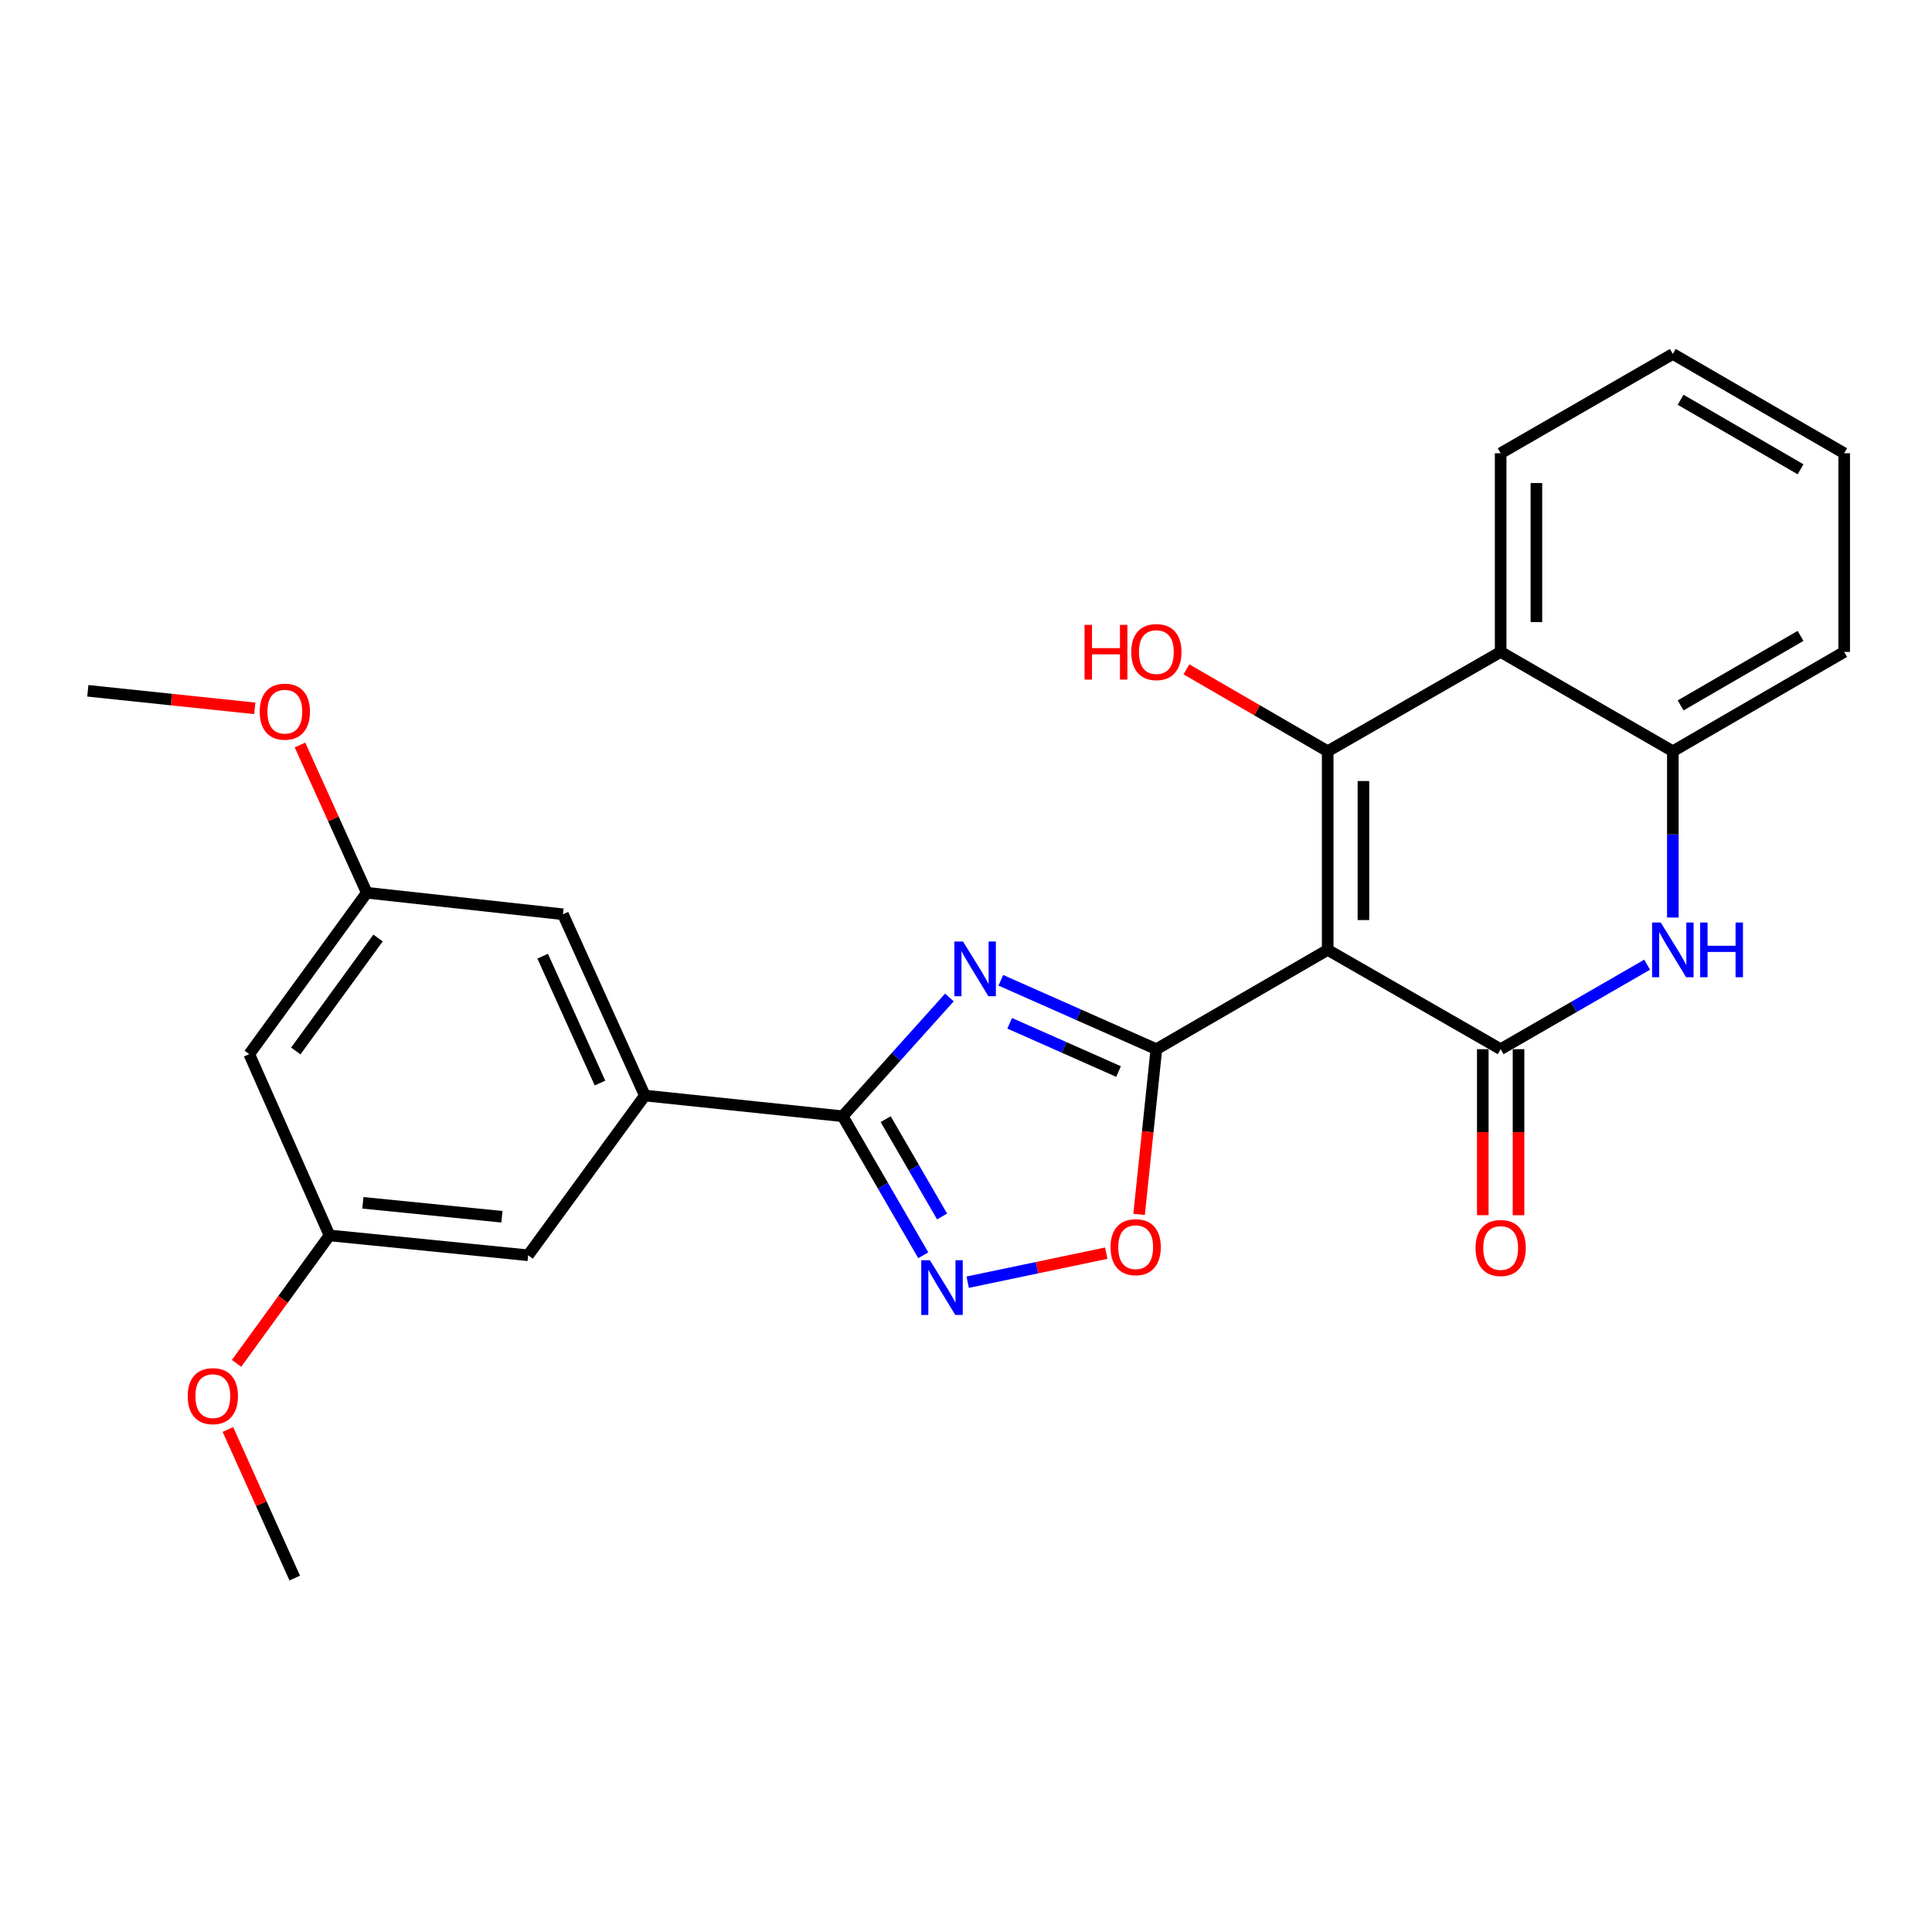 <?xml version='1.0' encoding='iso-8859-1'?>
<svg version='1.1' baseProfile='full'
              xmlns='http://www.w3.org/2000/svg'
                      xmlns:rdkit='http://www.rdkit.org/xml'
                      xmlns:xlink='http://www.w3.org/1999/xlink'
                  xml:space='preserve'
width='1000px' height='1000px' viewBox='0 0 1000 1000'>
<!-- END OF HEADER -->
<rect style='opacity:1.0;fill:#FFFFFF;stroke:none' width='1000' height='1000' x='0' y='0'> </rect>
<path class='bond-0' d='M 687.21,491.649 L 598.533,543.059' style='fill:none;fill-rule:evenodd;stroke:#000000;stroke-width:6px;stroke-linecap:butt;stroke-linejoin:miter;stroke-opacity:1' />
<path class='bond-2' d='M 687.21,491.649 L 687.21,388.841' style='fill:none;fill-rule:evenodd;stroke:#000000;stroke-width:6px;stroke-linecap:butt;stroke-linejoin:miter;stroke-opacity:1' />
<path class='bond-2' d='M 705.71,476.228 L 705.71,404.262' style='fill:none;fill-rule:evenodd;stroke:#000000;stroke-width:6px;stroke-linecap:butt;stroke-linejoin:miter;stroke-opacity:1' />
<path class='bond-3' d='M 687.21,491.649 L 776.74,543.059' style='fill:none;fill-rule:evenodd;stroke:#000000;stroke-width:6px;stroke-linecap:butt;stroke-linejoin:miter;stroke-opacity:1' />
<path class='bond-1' d='M 598.533,543.059 L 558.278,525.224' style='fill:none;fill-rule:evenodd;stroke:#000000;stroke-width:6px;stroke-linecap:butt;stroke-linejoin:miter;stroke-opacity:1' />
<path class='bond-1' d='M 558.278,525.224 L 518.023,507.39' style='fill:none;fill-rule:evenodd;stroke:#0000FF;stroke-width:6px;stroke-linecap:butt;stroke-linejoin:miter;stroke-opacity:1' />
<path class='bond-1' d='M 578.963,554.623 L 550.784,542.139' style='fill:none;fill-rule:evenodd;stroke:#000000;stroke-width:6px;stroke-linecap:butt;stroke-linejoin:miter;stroke-opacity:1' />
<path class='bond-1' d='M 550.784,542.139 L 522.606,529.655' style='fill:none;fill-rule:evenodd;stroke:#0000FF;stroke-width:6px;stroke-linecap:butt;stroke-linejoin:miter;stroke-opacity:1' />
<path class='bond-8' d='M 598.533,543.059 L 594.062,585.811' style='fill:none;fill-rule:evenodd;stroke:#000000;stroke-width:6px;stroke-linecap:butt;stroke-linejoin:miter;stroke-opacity:1' />
<path class='bond-8' d='M 594.062,585.811 L 589.591,628.562' style='fill:none;fill-rule:evenodd;stroke:#FF0000;stroke-width:6px;stroke-linecap:butt;stroke-linejoin:miter;stroke-opacity:1' />
<path class='bond-4' d='M 491.414,516.297 L 463.789,547.032' style='fill:none;fill-rule:evenodd;stroke:#0000FF;stroke-width:6px;stroke-linecap:butt;stroke-linejoin:miter;stroke-opacity:1' />
<path class='bond-4' d='M 463.789,547.032 L 436.165,577.767' style='fill:none;fill-rule:evenodd;stroke:#000000;stroke-width:6px;stroke-linecap:butt;stroke-linejoin:miter;stroke-opacity:1' />
<path class='bond-7' d='M 687.21,388.841 L 776.74,337.431' style='fill:none;fill-rule:evenodd;stroke:#000000;stroke-width:6px;stroke-linecap:butt;stroke-linejoin:miter;stroke-opacity:1' />
<path class='bond-17' d='M 687.21,388.841 L 650.653,367.647' style='fill:none;fill-rule:evenodd;stroke:#000000;stroke-width:6px;stroke-linecap:butt;stroke-linejoin:miter;stroke-opacity:1' />
<path class='bond-17' d='M 650.653,367.647 L 614.096,346.453' style='fill:none;fill-rule:evenodd;stroke:#FF0000;stroke-width:6px;stroke-linecap:butt;stroke-linejoin:miter;stroke-opacity:1' />
<path class='bond-5' d='M 776.74,543.059 L 814.643,521.194' style='fill:none;fill-rule:evenodd;stroke:#000000;stroke-width:6px;stroke-linecap:butt;stroke-linejoin:miter;stroke-opacity:1' />
<path class='bond-5' d='M 814.643,521.194 L 852.546,499.329' style='fill:none;fill-rule:evenodd;stroke:#0000FF;stroke-width:6px;stroke-linecap:butt;stroke-linejoin:miter;stroke-opacity:1' />
<path class='bond-11' d='M 767.49,543.059 L 767.49,586.023' style='fill:none;fill-rule:evenodd;stroke:#000000;stroke-width:6px;stroke-linecap:butt;stroke-linejoin:miter;stroke-opacity:1' />
<path class='bond-11' d='M 767.49,586.023 L 767.49,628.987' style='fill:none;fill-rule:evenodd;stroke:#FF0000;stroke-width:6px;stroke-linecap:butt;stroke-linejoin:miter;stroke-opacity:1' />
<path class='bond-11' d='M 785.99,543.059 L 785.99,586.023' style='fill:none;fill-rule:evenodd;stroke:#000000;stroke-width:6px;stroke-linecap:butt;stroke-linejoin:miter;stroke-opacity:1' />
<path class='bond-11' d='M 785.99,586.023 L 785.99,628.987' style='fill:none;fill-rule:evenodd;stroke:#FF0000;stroke-width:6px;stroke-linecap:butt;stroke-linejoin:miter;stroke-opacity:1' />
<path class='bond-10' d='M 436.165,577.767 L 333.777,567.047' style='fill:none;fill-rule:evenodd;stroke:#000000;stroke-width:6px;stroke-linecap:butt;stroke-linejoin:miter;stroke-opacity:1' />
<path class='bond-27' d='M 436.165,577.767 L 457.022,613.744' style='fill:none;fill-rule:evenodd;stroke:#000000;stroke-width:6px;stroke-linecap:butt;stroke-linejoin:miter;stroke-opacity:1' />
<path class='bond-27' d='M 457.022,613.744 L 477.879,649.721' style='fill:none;fill-rule:evenodd;stroke:#0000FF;stroke-width:6px;stroke-linecap:butt;stroke-linejoin:miter;stroke-opacity:1' />
<path class='bond-27' d='M 458.427,579.281 L 473.027,604.465' style='fill:none;fill-rule:evenodd;stroke:#000000;stroke-width:6px;stroke-linecap:butt;stroke-linejoin:miter;stroke-opacity:1' />
<path class='bond-27' d='M 473.027,604.465 L 487.627,629.649' style='fill:none;fill-rule:evenodd;stroke:#0000FF;stroke-width:6px;stroke-linecap:butt;stroke-linejoin:miter;stroke-opacity:1' />
<path class='bond-9' d='M 865.858,474.919 L 865.858,431.88' style='fill:none;fill-rule:evenodd;stroke:#0000FF;stroke-width:6px;stroke-linecap:butt;stroke-linejoin:miter;stroke-opacity:1' />
<path class='bond-9' d='M 865.858,431.88 L 865.858,388.841' style='fill:none;fill-rule:evenodd;stroke:#000000;stroke-width:6px;stroke-linecap:butt;stroke-linejoin:miter;stroke-opacity:1' />
<path class='bond-6' d='M 500.875,663.659 L 536.739,656.151' style='fill:none;fill-rule:evenodd;stroke:#0000FF;stroke-width:6px;stroke-linecap:butt;stroke-linejoin:miter;stroke-opacity:1' />
<path class='bond-6' d='M 536.739,656.151 L 572.603,648.643' style='fill:none;fill-rule:evenodd;stroke:#FF0000;stroke-width:6px;stroke-linecap:butt;stroke-linejoin:miter;stroke-opacity:1' />
<path class='bond-18' d='M 776.74,337.431 L 776.74,234.602' style='fill:none;fill-rule:evenodd;stroke:#000000;stroke-width:6px;stroke-linecap:butt;stroke-linejoin:miter;stroke-opacity:1' />
<path class='bond-18' d='M 795.24,322.007 L 795.24,250.026' style='fill:none;fill-rule:evenodd;stroke:#000000;stroke-width:6px;stroke-linecap:butt;stroke-linejoin:miter;stroke-opacity:1' />
<path class='bond-26' d='M 776.74,337.431 L 865.858,388.841' style='fill:none;fill-rule:evenodd;stroke:#000000;stroke-width:6px;stroke-linecap:butt;stroke-linejoin:miter;stroke-opacity:1' />
<path class='bond-21' d='M 865.858,388.841 L 954.545,337.431' style='fill:none;fill-rule:evenodd;stroke:#000000;stroke-width:6px;stroke-linecap:butt;stroke-linejoin:miter;stroke-opacity:1' />
<path class='bond-21' d='M 869.884,365.124 L 931.965,329.137' style='fill:none;fill-rule:evenodd;stroke:#000000;stroke-width:6px;stroke-linecap:butt;stroke-linejoin:miter;stroke-opacity:1' />
<path class='bond-12' d='M 333.777,567.047 L 291.381,473.221' style='fill:none;fill-rule:evenodd;stroke:#000000;stroke-width:6px;stroke-linecap:butt;stroke-linejoin:miter;stroke-opacity:1' />
<path class='bond-12' d='M 310.559,560.591 L 280.882,494.913' style='fill:none;fill-rule:evenodd;stroke:#000000;stroke-width:6px;stroke-linecap:butt;stroke-linejoin:miter;stroke-opacity:1' />
<path class='bond-13' d='M 333.777,567.047 L 273.364,649.732' style='fill:none;fill-rule:evenodd;stroke:#000000;stroke-width:6px;stroke-linecap:butt;stroke-linejoin:miter;stroke-opacity:1' />
<path class='bond-16' d='M 291.381,473.221 L 189.847,462.09' style='fill:none;fill-rule:evenodd;stroke:#000000;stroke-width:6px;stroke-linecap:butt;stroke-linejoin:miter;stroke-opacity:1' />
<path class='bond-15' d='M 273.364,649.732 L 170.556,639.444' style='fill:none;fill-rule:evenodd;stroke:#000000;stroke-width:6px;stroke-linecap:butt;stroke-linejoin:miter;stroke-opacity:1' />
<path class='bond-15' d='M 259.785,629.781 L 187.819,622.579' style='fill:none;fill-rule:evenodd;stroke:#000000;stroke-width:6px;stroke-linecap:butt;stroke-linejoin:miter;stroke-opacity:1' />
<path class='bond-14' d='M 129.013,545.628 L 170.556,639.444' style='fill:none;fill-rule:evenodd;stroke:#000000;stroke-width:6px;stroke-linecap:butt;stroke-linejoin:miter;stroke-opacity:1' />
<path class='bond-29' d='M 129.013,545.628 L 189.847,462.09' style='fill:none;fill-rule:evenodd;stroke:#000000;stroke-width:6px;stroke-linecap:butt;stroke-linejoin:miter;stroke-opacity:1' />
<path class='bond-29' d='M 153.093,543.988 L 195.677,485.512' style='fill:none;fill-rule:evenodd;stroke:#000000;stroke-width:6px;stroke-linecap:butt;stroke-linejoin:miter;stroke-opacity:1' />
<path class='bond-20' d='M 170.556,639.444 L 146.495,672.558' style='fill:none;fill-rule:evenodd;stroke:#000000;stroke-width:6px;stroke-linecap:butt;stroke-linejoin:miter;stroke-opacity:1' />
<path class='bond-20' d='M 146.495,672.558 L 122.435,705.672' style='fill:none;fill-rule:evenodd;stroke:#FF0000;stroke-width:6px;stroke-linecap:butt;stroke-linejoin:miter;stroke-opacity:1' />
<path class='bond-19' d='M 189.847,462.09 L 172.558,423.85' style='fill:none;fill-rule:evenodd;stroke:#000000;stroke-width:6px;stroke-linecap:butt;stroke-linejoin:miter;stroke-opacity:1' />
<path class='bond-19' d='M 172.558,423.85 L 155.268,385.609' style='fill:none;fill-rule:evenodd;stroke:#FF0000;stroke-width:6px;stroke-linecap:butt;stroke-linejoin:miter;stroke-opacity:1' />
<path class='bond-24' d='M 776.74,234.602 L 865.858,183.203' style='fill:none;fill-rule:evenodd;stroke:#000000;stroke-width:6px;stroke-linecap:butt;stroke-linejoin:miter;stroke-opacity:1' />
<path class='bond-22' d='M 131.867,366.639 L 88.661,362.097' style='fill:none;fill-rule:evenodd;stroke:#FF0000;stroke-width:6px;stroke-linecap:butt;stroke-linejoin:miter;stroke-opacity:1' />
<path class='bond-22' d='M 88.661,362.097 L 45.455,357.555' style='fill:none;fill-rule:evenodd;stroke:#000000;stroke-width:6px;stroke-linecap:butt;stroke-linejoin:miter;stroke-opacity:1' />
<path class='bond-23' d='M 117.966,739.904 L 135.263,778.351' style='fill:none;fill-rule:evenodd;stroke:#FF0000;stroke-width:6px;stroke-linecap:butt;stroke-linejoin:miter;stroke-opacity:1' />
<path class='bond-23' d='M 135.263,778.351 L 152.559,816.797' style='fill:none;fill-rule:evenodd;stroke:#000000;stroke-width:6px;stroke-linecap:butt;stroke-linejoin:miter;stroke-opacity:1' />
<path class='bond-25' d='M 954.545,337.431 L 954.545,234.602' style='fill:none;fill-rule:evenodd;stroke:#000000;stroke-width:6px;stroke-linecap:butt;stroke-linejoin:miter;stroke-opacity:1' />
<path class='bond-28' d='M 865.858,183.203 L 954.545,234.602' style='fill:none;fill-rule:evenodd;stroke:#000000;stroke-width:6px;stroke-linecap:butt;stroke-linejoin:miter;stroke-opacity:1' />
<path class='bond-28' d='M 869.885,206.919 L 931.966,242.898' style='fill:none;fill-rule:evenodd;stroke:#000000;stroke-width:6px;stroke-linecap:butt;stroke-linejoin:miter;stroke-opacity:1' />
<path  class='atom-2' d='M 498.458 487.335
L 507.738 502.335
Q 508.658 503.815, 510.138 506.495
Q 511.618 509.175, 511.698 509.335
L 511.698 487.335
L 515.458 487.335
L 515.458 515.655
L 511.578 515.655
L 501.618 499.255
Q 500.458 497.335, 499.218 495.135
Q 498.018 492.935, 497.658 492.255
L 497.658 515.655
L 493.978 515.655
L 493.978 487.335
L 498.458 487.335
' fill='#0000FF'/>
<path  class='atom-6' d='M 859.598 477.489
L 868.878 492.489
Q 869.798 493.969, 871.278 496.649
Q 872.758 499.329, 872.838 499.489
L 872.838 477.489
L 876.598 477.489
L 876.598 505.809
L 872.718 505.809
L 862.758 489.409
Q 861.598 487.489, 860.358 485.289
Q 859.158 483.089, 858.798 482.409
L 858.798 505.809
L 855.118 505.809
L 855.118 477.489
L 859.598 477.489
' fill='#0000FF'/>
<path  class='atom-6' d='M 879.998 477.489
L 883.838 477.489
L 883.838 489.529
L 898.318 489.529
L 898.318 477.489
L 902.158 477.489
L 902.158 505.809
L 898.318 505.809
L 898.318 492.729
L 883.838 492.729
L 883.838 505.809
L 879.998 505.809
L 879.998 477.489
' fill='#0000FF'/>
<path  class='atom-7' d='M 481.314 652.284
L 490.594 667.284
Q 491.514 668.764, 492.994 671.444
Q 494.474 674.124, 494.554 674.284
L 494.554 652.284
L 498.314 652.284
L 498.314 680.604
L 494.434 680.604
L 484.474 664.204
Q 483.314 662.284, 482.074 660.084
Q 480.874 657.884, 480.514 657.204
L 480.514 680.604
L 476.834 680.604
L 476.834 652.284
L 481.314 652.284
' fill='#0000FF'/>
<path  class='atom-9' d='M 574.824 645.536
Q 574.824 638.736, 578.184 634.936
Q 581.544 631.136, 587.824 631.136
Q 594.104 631.136, 597.464 634.936
Q 600.824 638.736, 600.824 645.536
Q 600.824 652.416, 597.424 656.336
Q 594.024 660.216, 587.824 660.216
Q 581.584 660.216, 578.184 656.336
Q 574.824 652.456, 574.824 645.536
M 587.824 657.016
Q 592.144 657.016, 594.464 654.136
Q 596.824 651.216, 596.824 645.536
Q 596.824 639.976, 594.464 637.176
Q 592.144 634.336, 587.824 634.336
Q 583.504 634.336, 581.144 637.136
Q 578.824 639.936, 578.824 645.536
Q 578.824 651.256, 581.144 654.136
Q 583.504 657.016, 587.824 657.016
' fill='#FF0000'/>
<path  class='atom-12' d='M 763.74 645.958
Q 763.74 639.158, 767.1 635.358
Q 770.46 631.558, 776.74 631.558
Q 783.02 631.558, 786.38 635.358
Q 789.74 639.158, 789.74 645.958
Q 789.74 652.838, 786.34 656.758
Q 782.94 660.638, 776.74 660.638
Q 770.5 660.638, 767.1 656.758
Q 763.74 652.878, 763.74 645.958
M 776.74 657.438
Q 781.06 657.438, 783.38 654.558
Q 785.74 651.638, 785.74 645.958
Q 785.74 640.398, 783.38 637.598
Q 781.06 634.758, 776.74 634.758
Q 772.42 634.758, 770.06 637.558
Q 767.74 640.358, 767.74 645.958
Q 767.74 651.678, 770.06 654.558
Q 772.42 657.438, 776.74 657.438
' fill='#FF0000'/>
<path  class='atom-18' d='M 561.373 323.431
L 565.213 323.431
L 565.213 335.471
L 579.693 335.471
L 579.693 323.431
L 583.533 323.431
L 583.533 351.751
L 579.693 351.751
L 579.693 338.671
L 565.213 338.671
L 565.213 351.751
L 561.373 351.751
L 561.373 323.431
' fill='#FF0000'/>
<path  class='atom-18' d='M 585.533 337.511
Q 585.533 330.711, 588.893 326.911
Q 592.253 323.111, 598.533 323.111
Q 604.813 323.111, 608.173 326.911
Q 611.533 330.711, 611.533 337.511
Q 611.533 344.391, 608.133 348.311
Q 604.733 352.191, 598.533 352.191
Q 592.293 352.191, 588.893 348.311
Q 585.533 344.431, 585.533 337.511
M 598.533 348.991
Q 602.853 348.991, 605.173 346.111
Q 607.533 343.191, 607.533 337.511
Q 607.533 331.951, 605.173 329.151
Q 602.853 326.311, 598.533 326.311
Q 594.213 326.311, 591.853 329.111
Q 589.533 331.911, 589.533 337.511
Q 589.533 343.231, 591.853 346.111
Q 594.213 348.991, 598.533 348.991
' fill='#FF0000'/>
<path  class='atom-20' d='M 134.431 368.355
Q 134.431 361.555, 137.791 357.755
Q 141.151 353.955, 147.431 353.955
Q 153.711 353.955, 157.071 357.755
Q 160.431 361.555, 160.431 368.355
Q 160.431 375.235, 157.031 379.155
Q 153.631 383.035, 147.431 383.035
Q 141.191 383.035, 137.791 379.155
Q 134.431 375.275, 134.431 368.355
M 147.431 379.835
Q 151.751 379.835, 154.071 376.955
Q 156.431 374.035, 156.431 368.355
Q 156.431 362.795, 154.071 359.995
Q 151.751 357.155, 147.431 357.155
Q 143.111 357.155, 140.751 359.955
Q 138.431 362.755, 138.431 368.355
Q 138.431 374.075, 140.751 376.955
Q 143.111 379.835, 147.431 379.835
' fill='#FF0000'/>
<path  class='atom-21' d='M 97.163 722.64
Q 97.163 715.84, 100.523 712.04
Q 103.883 708.24, 110.163 708.24
Q 116.443 708.24, 119.803 712.04
Q 123.163 715.84, 123.163 722.64
Q 123.163 729.52, 119.763 733.44
Q 116.363 737.32, 110.163 737.32
Q 103.923 737.32, 100.523 733.44
Q 97.163 729.56, 97.163 722.64
M 110.163 734.12
Q 114.483 734.12, 116.803 731.24
Q 119.163 728.32, 119.163 722.64
Q 119.163 717.08, 116.803 714.28
Q 114.483 711.44, 110.163 711.44
Q 105.843 711.44, 103.483 714.24
Q 101.163 717.04, 101.163 722.64
Q 101.163 728.36, 103.483 731.24
Q 105.843 734.12, 110.163 734.12
' fill='#FF0000'/>
</svg>
